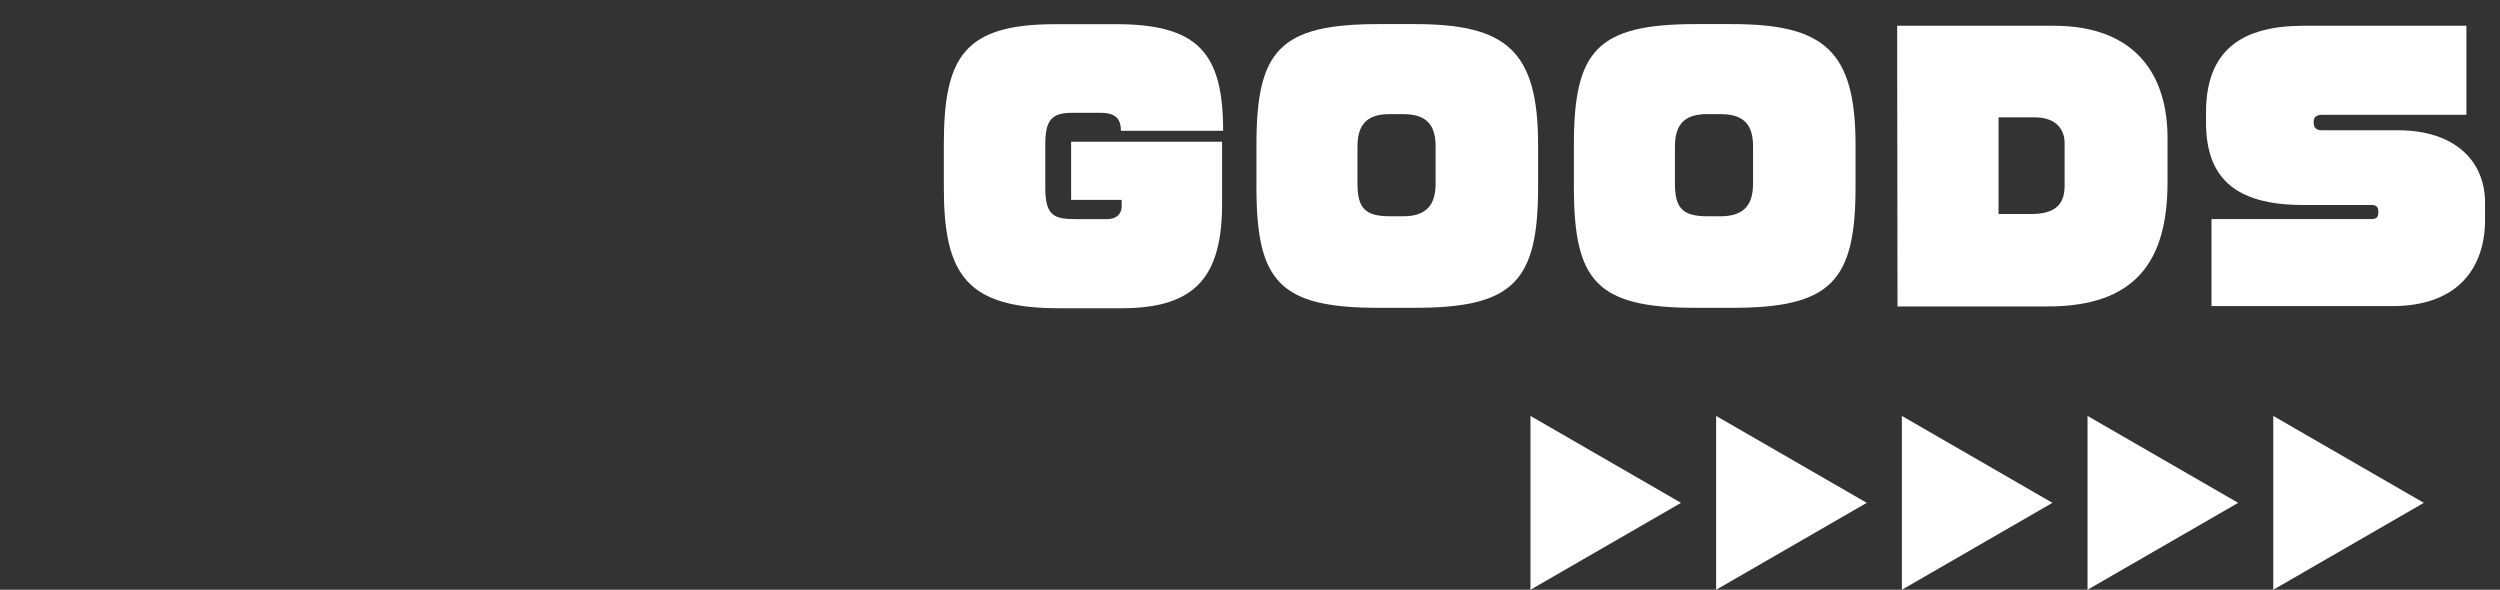 <?xml version="1.0" encoding="utf-8"?>
<!-- Generator: Adobe Illustrator 26.0.3, SVG Export Plug-In . SVG Version: 6.00 Build 0)  -->
<svg version="1.1" id="レイヤー_1" xmlns="http://www.w3.org/2000/svg" xmlns:xlink="http://www.w3.org/1999/xlink" x="0px"
	 y="0px" viewBox="0 0 361 85.16" style="enable-background:new 0 0 361 85.16;" xml:space="preserve">
<rect x="0" y="0" width="361" height="85.16" fill="#333333" stroke="none"/>
<style type="text/css">
	.st0{fill:#FF6C1F;}
	.st1{fill:none;stroke:#FFFFFF;stroke-miterlimit:10;}
	.st2{opacity:0.8;}
	.st3{fill:url(#SVGID_1_);}
	.st4{fill:url(#SVGID_00000171721553224826115820000005396388116477611665_);}
	.st5{fill:url(#SVGID_00000085244312696812934840000009187760457501143189_);}
	.st6{fill:url(#SVGID_00000016791541297880803890000013707409312246280105_);}
	.st7{fill:url(#SVGID_00000023985375520187810740000006608589398716428931_);}
	.st8{fill:url(#SVGID_00000123442699489648288170000015274062220612926383_);}
	.st9{fill:url(#SVGID_00000075852854291858085140000012579092936842070963_);}
	.st10{fill:url(#SVGID_00000030487451916020256500000010361064260710373012_);}
	.st11{fill:url(#SVGID_00000034803992262959542030000009153891866888325798_);}
	.st12{fill:url(#SVGID_00000101817694902805140040000002944138692035337121_);}
	.st13{fill:url(#SVGID_00000158720778119455930350000002912198177506429077_);}
	.st14{fill:url(#SVGID_00000020395980655191804920000015532336798924245145_);}
	.st15{fill:url(#SVGID_00000168796966361786257410000009153301040255846589_);}
	.st16{fill:url(#SVGID_00000038400539575668107740000009051245290663970461_);}
	.st17{fill:url(#SVGID_00000164510535227753722080000012802162136741117069_);}
	.st18{fill:url(#SVGID_00000080196219424397487020000015846130477225820311_);}
	.st19{fill:url(#SVGID_00000070110189282069410030000001206260986711339958_);}
	.st20{fill:url(#SVGID_00000005972701666637281330000013686526750863397018_);}
	.st21{fill:url(#SVGID_00000025415194888071953950000018086558767699005100_);}
	.st22{fill:url(#SVGID_00000142875678177770776180000010957424048845826471_);}
	.st23{fill:url(#SVGID_00000135662628006535490860000017533357283193113532_);}
	.st24{fill:url(#SVGID_00000180357463542892459380000014115946803805744572_);}
	.st25{fill:url(#SVGID_00000030460278950936854030000017359833785805725371_);}
	.st26{fill:url(#SVGID_00000085232960826189272610000015435637723105658496_);}
	.st27{fill:url(#SVGID_00000084500556054671186620000009238408166611189947_);}
	.st28{fill:url(#SVGID_00000154418719192853410770000009950320270787711627_);}
	.st29{fill:url(#SVGID_00000139284398124216590730000011999549807722561938_);}
	.st30{fill:url(#SVGID_00000158027980779149845670000017285125441662978468_);}
	.st31{fill:url(#SVGID_00000152226269532942195170000016413662077041664430_);}
	.st32{fill:url(#SVGID_00000055709119168902171890000004804200793956979867_);}
	.st33{fill:url(#SVGID_00000048466745318529320000000017210636783096265915_);}
	.st34{fill:url(#SVGID_00000138558230693295228020000010202752855774130055_);}
	.st35{fill:url(#SVGID_00000063614504712004157200000008696450356661775797_);}
	.st36{fill:url(#SVGID_00000019673903336869009350000016418988225482716813_);}
	.st37{fill:url(#SVGID_00000107551161852861723760000018130645007870308235_);}
	.st38{fill:url(#SVGID_00000106136766617436892050000009474531525727307432_);}
	.st39{fill:#FCEE21;}
	.st40{opacity:0.9;fill:#009245;}
	.st41{fill:#FFFFFF;}
	.st42{opacity:0.9;fill:#FCEE21;}
	.st43{opacity:0.9;fill:#FF6C1F;}
	.st44{opacity:0.6;fill:#FFFFFF;}
	.st45{fill:#2E3192;}
	.st46{opacity:0.9;}
	.st47{fill:#0071BC;}
	.st48{fill:#42210B;}
	.st49{fill:#F7931E;}
	.st50{opacity:0.9;fill:#FFFFFF;}
	.st51{fill:#ED1E79;}
	.st52{fill:#29ABE2;}
	.st53{clip-path:url(#SVGID_00000109713191684859823430000008601629297478784142_);fill:#FFFFFF;}
	.st54{clip-path:url(#SVGID_00000084517428272608491740000002500566874289917072_);fill:#FFFFFF;}
	.st55{fill:#ED1C24;}
	.st56{fill:none;stroke:#ED1C24;stroke-width:5;stroke-miterlimit:10;}
	.st57{fill:none;stroke:#ED1C24;stroke-width:14;stroke-linecap:round;stroke-linejoin:round;stroke-miterlimit:10;}
	.st58{fill:none;stroke:#ED1C24;stroke-width:1.018;stroke-miterlimit:10;}
	.st59{fill:none;stroke:#ED1C24;stroke-width:2.851;stroke-linecap:round;stroke-linejoin:round;stroke-miterlimit:10;}
	.st60{fill:url(#SVGID_00000116924554034210772130000007804541976998670512_);}
	.st61{fill:#22226A;}
	.st62{fill:none;stroke:#FFFFFF;stroke-width:1.08;stroke-miterlimit:10;}
	.st63{fill:none;stroke:#FFFFFF;stroke-width:4.04;stroke-miterlimit:10;}
	.st64{fill:none;stroke:#FFFFFF;stroke-width:5.063;stroke-miterlimit:10;}
</style>
<g>
	<path class="st41" d="M161.86,18.87c0-1.69-0.75-2.58-2.93-2.58h-4.07c-2.98,0-3.92,0.99-3.92,4.57v6.26
		c0,4.07,1.29,4.52,4.42,4.52h4.47c1.54,0,2.14-0.89,2.14-1.84v-0.94h-7.3v-8.39h21.8v8.89c0,10.43-3.67,15.15-14.5,15.15h-9.04
		c-13.31,0-16.64-4.82-16.64-17.38v-6.26c0-12.67,2.93-17.38,16.14-17.38h8.69c11.87,0,15.5,4.12,15.5,15.4H161.86z"/>
	<path class="st41" d="M204.27,44.45h-5.21c-14.3,0-17.63-3.77-17.63-17.43v-6.11c0-13.61,3.33-17.43,17.63-17.43h5.21
		c13.26,0,17.83,3.82,17.83,17.43v6.11C222.1,40.67,218.53,44.45,204.27,44.45z M207.3,21.15c0-2.83-1.04-4.67-4.67-4.67h-1.94
		c-2.93,0-4.67,1.14-4.67,4.67v5.36c0,3.48,1.04,4.72,4.67,4.72h1.94c3.62,0,4.67-1.94,4.67-4.72V21.15z"/>
	<path class="st41" d="M250.11,44.45h-5.21c-14.3,0-17.63-3.77-17.63-17.43v-6.11c0-13.61,3.33-17.43,17.63-17.43h5.21
		c13.26,0,17.83,3.82,17.83,17.43v6.11C267.94,40.67,264.36,44.45,250.11,44.45z M253.14,21.15c0-2.83-1.04-4.67-4.67-4.67h-1.94
		c-2.93,0-4.67,1.14-4.67,4.67v5.36c0,3.48,1.04,4.72,4.67,4.72h1.94c3.62,0,4.67-1.94,4.67-4.72V21.15z"/>
	<path class="st41" d="M295.7,44.25h-21.7l-0.05-40.53h22.6c11.87,0,16.44,7.15,16.44,16.19v6.46
		C312.98,37.74,308.36,44.25,295.7,44.25z M298.13,20.66c0-1.84-1.09-3.72-4.37-3.72h-5.17v13.96h4.77c4.02,0,4.77-1.99,4.77-4.12
		V20.66z"/>
	<path class="st41" d="M345.46,44.2h-26.12V31.63h23.1c0.74,0,0.99-0.3,0.99-0.94v-0.15c0-0.7-0.35-0.94-0.99-0.94h-9.88
		c-10.03,0-14.01-4.12-14.01-11.92v-1.44c0-9.04,5.21-12.52,14.11-12.52h23.49v12.86h-20.91c-0.79,0-1.14,0.4-1.14,0.94v0.2
		c0,0.6,0.25,1.09,1.14,1.09h11.03c8.24,0,12.57,4.47,12.57,10.43v2.58C358.82,38.44,355.14,44.2,345.46,44.2z"/>
</g>
<g>
	<polygon class="st41" points="350,72.61 328.26,60.06 328.26,85.16 	"/>
	<polygon class="st41" points="323.19,72.61 301.44,60.06 301.44,85.16 	"/>
	<polygon class="st41" points="296.37,72.61 274.63,60.06 274.63,85.16 	"/>
	<polygon class="st41" points="269.56,72.61 247.81,60.06 247.81,85.16 	"/>
	<polygon class="st41" points="242.74,72.61 221,60.06 221,85.16 	"/>
</g>
</svg>
